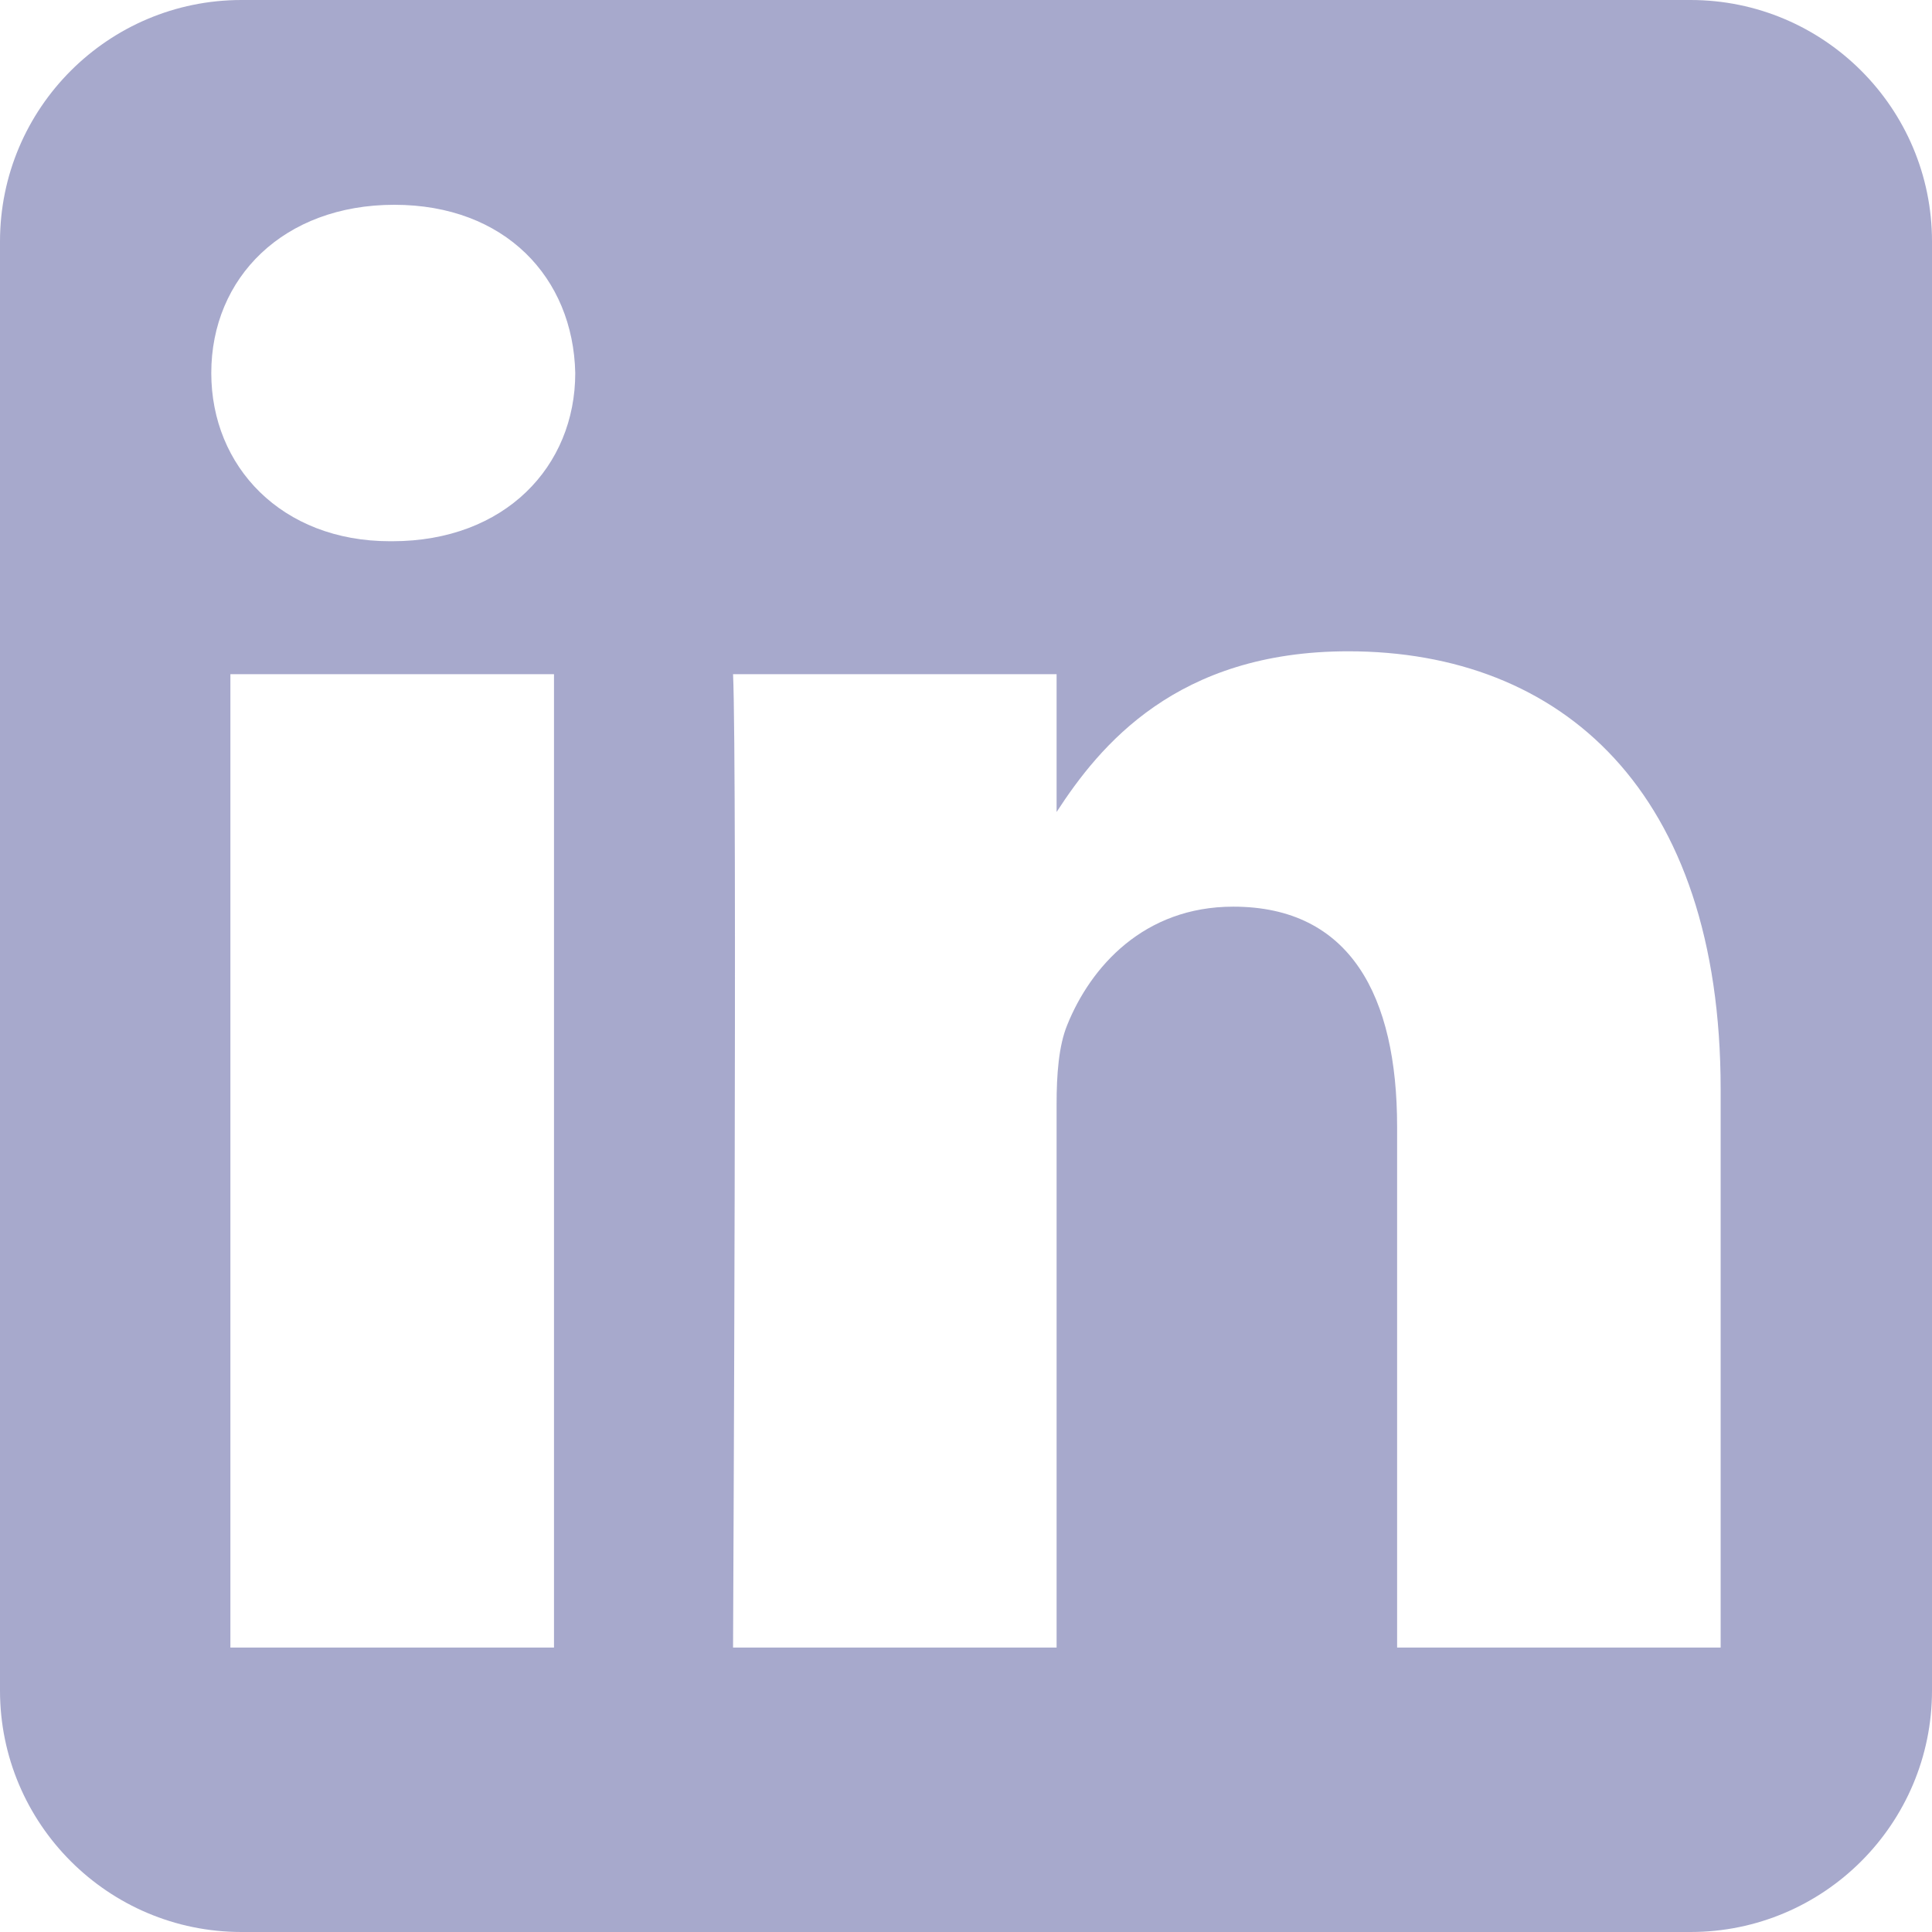 <svg width="28" height="28" viewBox="0 0 28 28" fill="none" xmlns="http://www.w3.org/2000/svg">
<path fill-rule="evenodd" clip-rule="evenodd" d="M24.5 0C26.432 0 28 1.568 28 3.5V24.5C28 26.432 26.432 28 24.5 28H3.5C1.568 28 0 26.432 0 24.5V3.5C0 1.568 1.568 0 3.5 0H24.5ZM3.062 5.406C3.062 4.023 4.111 2.968 5.715 2.968C7.319 2.968 8.307 4.023 8.337 5.406C8.337 6.76 7.319 7.844 5.684 7.844H5.653C4.079 7.844 3.062 6.76 3.062 5.406ZM8.029 9.771H3.339V23.878H8.029V9.771ZM19.539 9.439C17.051 9.439 15.937 10.807 15.313 11.768V9.771H10.624C10.686 11.094 10.624 23.878 10.624 23.878H15.313V16C15.313 15.578 15.343 15.156 15.467 14.855C15.806 14.013 16.578 13.14 17.873 13.14C19.569 13.14 20.248 14.434 20.248 16.33V23.878H24.937V15.788C24.937 11.455 22.624 9.439 19.539 9.439Z" fill="#A7A9CC"/>
</svg>
